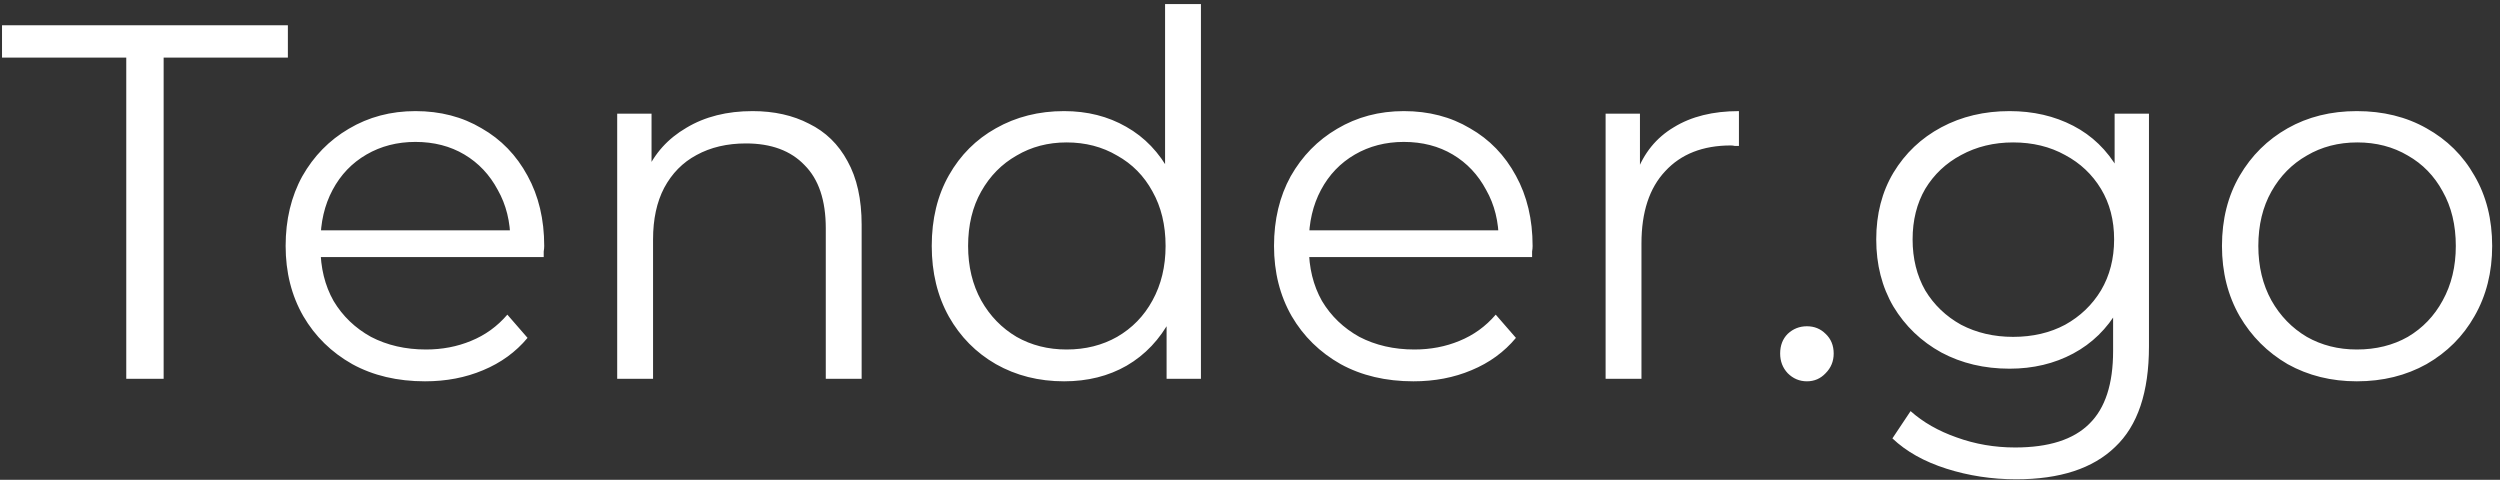 <?xml version="1.0" encoding="UTF-8"?> <svg xmlns="http://www.w3.org/2000/svg" width="99" height="19" viewBox="0 0 99 19" fill="none"><rect x="0" y="0" width="99" height="19" fill="#333333" stroke="none"/> <path d="M5 15V2.28H0.08V1H11.4V2.28H6.48V15H5ZM16.831 15.1C15.737 15.1 14.777 14.873 13.951 14.42C13.124 13.953 12.477 13.32 12.011 12.52C11.544 11.707 11.311 10.78 11.311 9.74C11.311 8.7 11.531 7.78 11.971 6.98C12.424 6.18 13.037 5.553 13.811 5.1C14.597 4.633 15.477 4.4 16.451 4.4C17.437 4.4 18.311 4.627 19.071 5.08C19.844 5.52 20.451 6.147 20.891 6.96C21.331 7.76 21.551 8.687 21.551 9.74C21.551 9.807 21.544 9.88 21.531 9.96C21.531 10.027 21.531 10.1 21.531 10.18H12.391V9.12H20.771L20.211 9.54C20.211 8.78 20.044 8.107 19.711 7.52C19.391 6.92 18.951 6.453 18.391 6.12C17.831 5.787 17.184 5.62 16.451 5.62C15.731 5.62 15.084 5.787 14.511 6.12C13.937 6.453 13.491 6.92 13.171 7.52C12.851 8.12 12.691 8.807 12.691 9.58V9.8C12.691 10.6 12.864 11.307 13.211 11.92C13.571 12.52 14.064 12.993 14.691 13.34C15.331 13.673 16.057 13.84 16.871 13.84C17.511 13.84 18.104 13.727 18.651 13.5C19.211 13.273 19.691 12.927 20.091 12.46L20.891 13.38C20.424 13.94 19.837 14.367 19.131 14.66C18.437 14.953 17.671 15.1 16.831 15.1ZM29.801 4.4C30.654 4.4 31.401 4.567 32.041 4.9C32.694 5.22 33.201 5.713 33.561 6.38C33.934 7.047 34.121 7.887 34.121 8.9V15H32.701V9.04C32.701 7.933 32.421 7.1 31.861 6.54C31.314 5.967 30.541 5.68 29.541 5.68C28.794 5.68 28.141 5.833 27.581 6.14C27.034 6.433 26.608 6.867 26.301 7.44C26.008 8 25.861 8.68 25.861 9.48V15H24.441V4.5H25.801V7.38L25.581 6.84C25.914 6.08 26.448 5.487 27.181 5.06C27.914 4.62 28.788 4.4 29.801 4.4ZM42.137 15.1C41.137 15.1 40.237 14.873 39.437 14.42C38.65 13.967 38.03 13.34 37.577 12.54C37.123 11.727 36.897 10.793 36.897 9.74C36.897 8.673 37.123 7.74 37.577 6.94C38.03 6.14 38.65 5.52 39.437 5.08C40.237 4.627 41.137 4.4 42.137 4.4C43.057 4.4 43.877 4.607 44.597 5.02C45.33 5.433 45.91 6.04 46.337 6.84C46.777 7.627 46.997 8.593 46.997 9.74C46.997 10.873 46.783 11.84 46.357 12.64C45.93 13.44 45.35 14.053 44.617 14.48C43.897 14.893 43.07 15.1 42.137 15.1ZM42.237 13.84C42.983 13.84 43.65 13.673 44.237 13.34C44.837 12.993 45.303 12.513 45.637 11.9C45.983 11.273 46.157 10.553 46.157 9.74C46.157 8.913 45.983 8.193 45.637 7.58C45.303 6.967 44.837 6.493 44.237 6.16C43.65 5.813 42.983 5.64 42.237 5.64C41.503 5.64 40.843 5.813 40.257 6.16C39.67 6.493 39.203 6.967 38.857 7.58C38.51 8.193 38.337 8.913 38.337 9.74C38.337 10.553 38.51 11.273 38.857 11.9C39.203 12.513 39.67 12.993 40.257 13.34C40.843 13.673 41.503 13.84 42.237 13.84ZM46.197 15V11.84L46.337 9.72L46.137 7.6V0.16H47.557V15H46.197ZM55.971 15.1C54.878 15.1 53.918 14.873 53.091 14.42C52.265 13.953 51.618 13.32 51.151 12.52C50.685 11.707 50.451 10.78 50.451 9.74C50.451 8.7 50.671 7.78 51.111 6.98C51.565 6.18 52.178 5.553 52.951 5.1C53.738 4.633 54.618 4.4 55.591 4.4C56.578 4.4 57.451 4.627 58.211 5.08C58.985 5.52 59.591 6.147 60.031 6.96C60.471 7.76 60.691 8.687 60.691 9.74C60.691 9.807 60.685 9.88 60.671 9.96C60.671 10.027 60.671 10.1 60.671 10.18H51.531V9.12H59.911L59.351 9.54C59.351 8.78 59.185 8.107 58.851 7.52C58.531 6.92 58.091 6.453 57.531 6.12C56.971 5.787 56.325 5.62 55.591 5.62C54.871 5.62 54.225 5.787 53.651 6.12C53.078 6.453 52.631 6.92 52.311 7.52C51.991 8.12 51.831 8.807 51.831 9.58V9.8C51.831 10.6 52.005 11.307 52.351 11.92C52.711 12.52 53.205 12.993 53.831 13.34C54.471 13.673 55.198 13.84 56.011 13.84C56.651 13.84 57.245 13.727 57.791 13.5C58.351 13.273 58.831 12.927 59.231 12.46L60.031 13.38C59.565 13.94 58.978 14.367 58.271 14.66C57.578 14.953 56.811 15.1 55.971 15.1ZM63.582 15V4.5H64.942V7.36L64.802 6.86C65.095 6.06 65.588 5.453 66.282 5.04C66.975 4.613 67.835 4.4 68.862 4.4V5.78C68.808 5.78 68.755 5.78 68.702 5.78C68.648 5.767 68.595 5.76 68.542 5.76C67.435 5.76 66.568 6.1 65.942 6.78C65.315 7.447 65.002 8.4 65.002 9.64V15H63.582ZM71.554 15.1C71.26 15.1 71.007 14.993 70.794 14.78C70.594 14.567 70.494 14.307 70.494 14C70.494 13.68 70.594 13.42 70.794 13.22C71.007 13.02 71.26 12.92 71.554 12.92C71.847 12.92 72.094 13.02 72.294 13.22C72.507 13.42 72.614 13.68 72.614 14C72.614 14.307 72.507 14.567 72.294 14.78C72.094 14.993 71.847 15.1 71.554 15.1ZM79.839 18.98C78.879 18.98 77.959 18.84 77.079 18.56C76.199 18.28 75.486 17.88 74.939 17.36L75.659 16.28C76.152 16.72 76.759 17.067 77.479 17.32C78.212 17.587 78.986 17.72 79.799 17.72C81.132 17.72 82.112 17.407 82.739 16.78C83.366 16.167 83.679 15.207 83.679 13.9V11.28L83.879 9.48L83.739 7.68V4.5H85.099V13.72C85.099 15.533 84.652 16.86 83.759 17.7C82.879 18.553 81.572 18.98 79.839 18.98ZM79.579 14.6C78.579 14.6 77.679 14.387 76.879 13.96C76.079 13.52 75.446 12.913 74.979 12.14C74.526 11.367 74.299 10.48 74.299 9.48C74.299 8.48 74.526 7.6 74.979 6.84C75.446 6.067 76.079 5.467 76.879 5.04C77.679 4.613 78.579 4.4 79.579 4.4C80.512 4.4 81.352 4.593 82.099 4.98C82.846 5.367 83.439 5.94 83.879 6.7C84.319 7.46 84.539 8.387 84.539 9.48C84.539 10.573 84.319 11.5 83.879 12.26C83.439 13.02 82.846 13.6 82.099 14C81.352 14.4 80.512 14.6 79.579 14.6ZM79.719 13.34C80.492 13.34 81.179 13.18 81.779 12.86C82.379 12.527 82.852 12.073 83.199 11.5C83.546 10.913 83.719 10.24 83.719 9.48C83.719 8.72 83.546 8.053 83.199 7.48C82.852 6.907 82.379 6.46 81.779 6.14C81.179 5.807 80.492 5.64 79.719 5.64C78.959 5.64 78.272 5.807 77.659 6.14C77.059 6.46 76.586 6.907 76.239 7.48C75.906 8.053 75.739 8.72 75.739 9.48C75.739 10.24 75.906 10.913 76.239 11.5C76.586 12.073 77.059 12.527 77.659 12.86C78.272 13.18 78.959 13.34 79.719 13.34ZM93.33 15.1C92.317 15.1 91.404 14.873 90.59 14.42C89.79 13.953 89.157 13.32 88.69 12.52C88.224 11.707 87.99 10.78 87.99 9.74C87.99 8.687 88.224 7.76 88.69 6.96C89.157 6.16 89.79 5.533 90.59 5.08C91.39 4.627 92.304 4.4 93.33 4.4C94.37 4.4 95.29 4.627 96.09 5.08C96.904 5.533 97.537 6.16 97.99 6.96C98.457 7.76 98.69 8.687 98.69 9.74C98.69 10.78 98.457 11.707 97.99 12.52C97.537 13.32 96.904 13.953 96.09 14.42C95.277 14.873 94.357 15.1 93.33 15.1ZM93.33 13.84C94.09 13.84 94.764 13.673 95.35 13.34C95.937 12.993 96.397 12.513 96.73 11.9C97.077 11.273 97.25 10.553 97.25 9.74C97.25 8.913 97.077 8.193 96.73 7.58C96.397 6.967 95.937 6.493 95.35 6.16C94.764 5.813 94.097 5.64 93.35 5.64C92.604 5.64 91.937 5.813 91.35 6.16C90.764 6.493 90.297 6.967 89.95 7.58C89.604 8.193 89.43 8.913 89.43 9.74C89.43 10.553 89.604 11.273 89.95 11.9C90.297 12.513 90.764 12.993 91.35 13.34C91.937 13.673 92.597 13.84 93.33 13.84Z" fill="white"></path> </svg> 